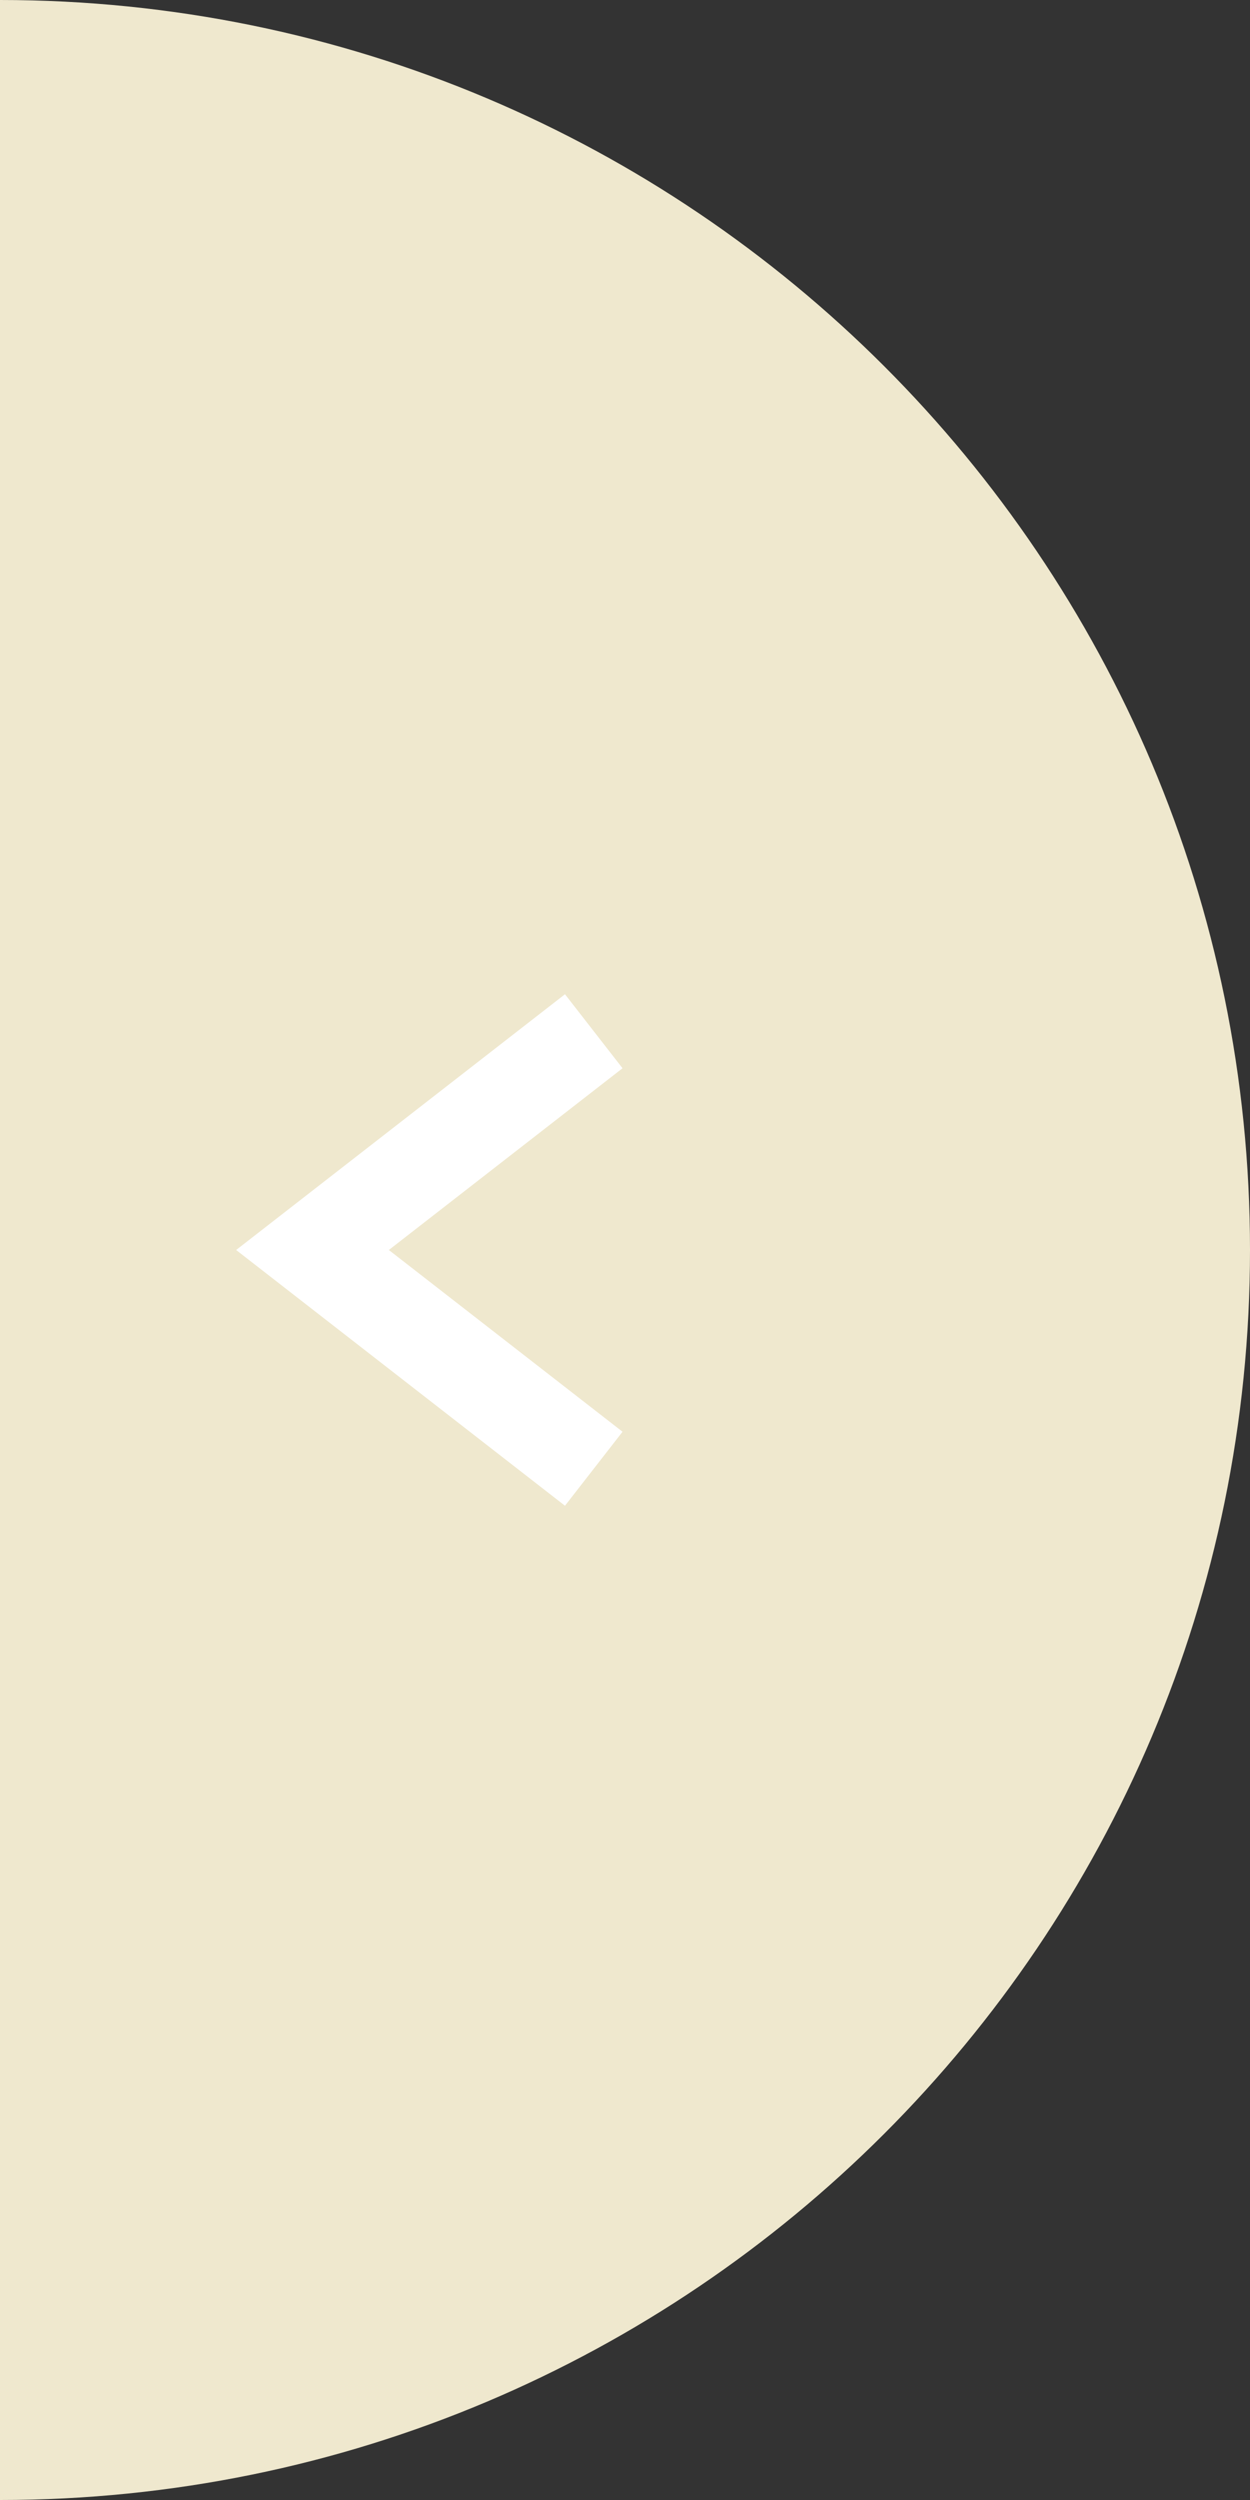 <?xml version="1.0" encoding="utf-8"?>
<!-- Generator: Adobe Illustrator 19.1.0, SVG Export Plug-In . SVG Version: 6.00 Build 0)  -->
<svg version="1.1" id="レイヤー_1" xmlns="http://www.w3.org/2000/svg" xmlns:xlink="http://www.w3.org/1999/xlink" x="0px"
	 y="0px" viewBox="0 0 40 80" style="enable-background:new 0 0 40 80;" xml:space="preserve">
<rect x="0" y="0" width="40" height="80" fill="#333333" stroke="none"/>
<style type="text/css">
	.st0{fill:#EFE8CE;}
	.st1{fill:none;stroke:#FFFFFF;stroke-width:3;stroke-miterlimit:10;}
</style>
<g>
	<path class="st0" d="M0,80c22.1,0,40-17.9,40-40S22.1,0,0,0V80z"/>
	<polyline class="st1" points="19,47 10,40 19,33 	"/>
</g>
</svg>
